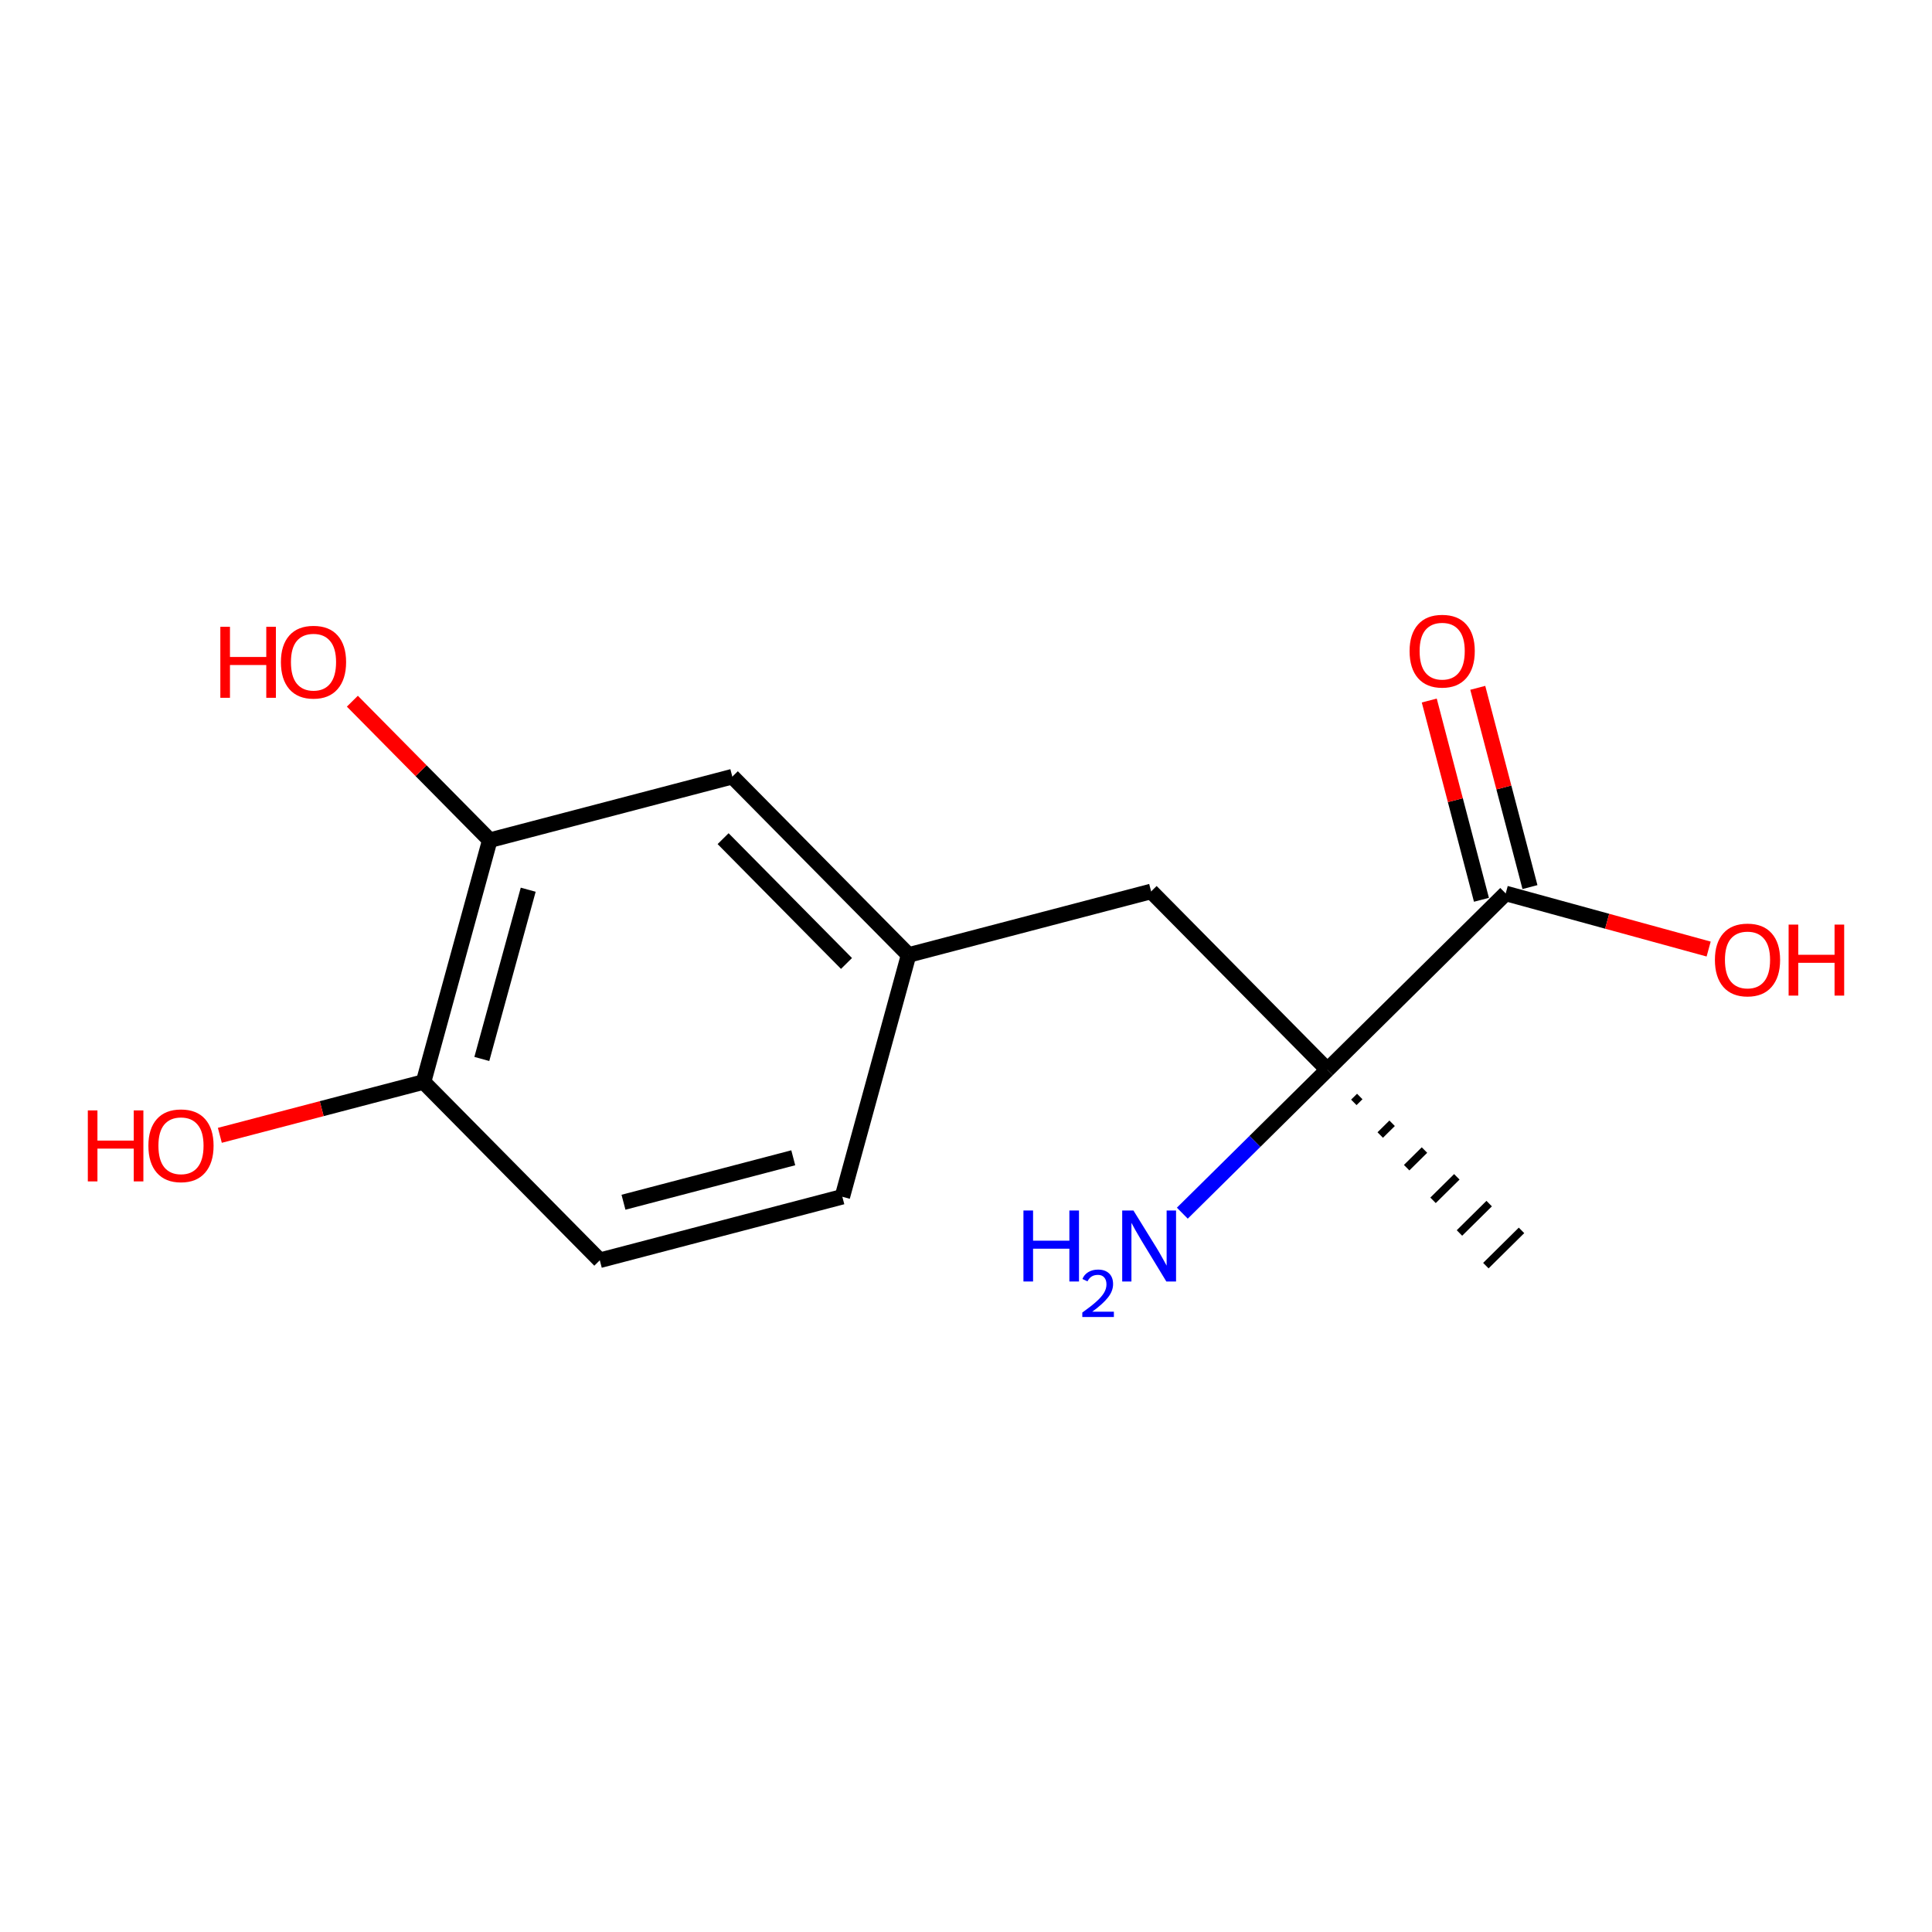 <?xml version='1.0' encoding='iso-8859-1'?>
<svg version='1.1' baseProfile='full'
              xmlns='http://www.w3.org/2000/svg'
                      xmlns:rdkit='http://www.rdkit.org/xml'
                      xmlns:xlink='http://www.w3.org/1999/xlink'
                  xml:space='preserve'
width='250px' height='250px' viewBox='0 0 250 250'>
<!-- END OF HEADER -->
<rect style='opacity:1.0;fill:#FFFFFF;stroke:none' width='250' height='250' x='0' y='0'> </rect>
<path class='bond-0 atom-9 atom-0' d='M 175.184,142.646 L 175.953,141.886' style='fill:none;fill-rule:evenodd;stroke:#000000;stroke-width:1.0px;stroke-linecap:butt;stroke-linejoin:miter;stroke-opacity:1' />
<path class='bond-0 atom-9 atom-0' d='M 178.601,146.872 L 180.14,145.351' style='fill:none;fill-rule:evenodd;stroke:#000000;stroke-width:1.0px;stroke-linecap:butt;stroke-linejoin:miter;stroke-opacity:1' />
<path class='bond-0 atom-9 atom-0' d='M 182.019,151.097 L 184.326,148.816' style='fill:none;fill-rule:evenodd;stroke:#000000;stroke-width:1.0px;stroke-linecap:butt;stroke-linejoin:miter;stroke-opacity:1' />
<path class='bond-0 atom-9 atom-0' d='M 185.436,155.322 L 188.512,152.281' style='fill:none;fill-rule:evenodd;stroke:#000000;stroke-width:1.0px;stroke-linecap:butt;stroke-linejoin:miter;stroke-opacity:1' />
<path class='bond-0 atom-9 atom-0' d='M 188.853,159.547 L 192.698,155.745' style='fill:none;fill-rule:evenodd;stroke:#000000;stroke-width:1.0px;stroke-linecap:butt;stroke-linejoin:miter;stroke-opacity:1' />
<path class='bond-0 atom-9 atom-0' d='M 192.27,163.772 L 196.884,159.21' style='fill:none;fill-rule:evenodd;stroke:#000000;stroke-width:1.0px;stroke-linecap:butt;stroke-linejoin:miter;stroke-opacity:1' />
<path class='bond-1 atom-1 atom-2' d='M 108.998,154.86 L 77.614,163.079' style='fill:none;fill-rule:evenodd;stroke:#000000;stroke-width:2.0px;stroke-linecap:butt;stroke-linejoin:miter;stroke-opacity:1' />
<path class='bond-1 atom-1 atom-2' d='M 102.647,149.816 L 80.678,155.569' style='fill:none;fill-rule:evenodd;stroke:#000000;stroke-width:2.0px;stroke-linecap:butt;stroke-linejoin:miter;stroke-opacity:1' />
<path class='bond-2 atom-1 atom-5' d='M 108.998,154.86 L 117.573,123.57' style='fill:none;fill-rule:evenodd;stroke:#000000;stroke-width:2.0px;stroke-linecap:butt;stroke-linejoin:miter;stroke-opacity:1' />
<path class='bond-3 atom-2 atom-6' d='M 77.614,163.079 L 54.804,140.009' style='fill:none;fill-rule:evenodd;stroke:#000000;stroke-width:2.0px;stroke-linecap:butt;stroke-linejoin:miter;stroke-opacity:1' />
<path class='bond-4 atom-3 atom-5' d='M 94.762,100.5 L 117.573,123.57' style='fill:none;fill-rule:evenodd;stroke:#000000;stroke-width:2.0px;stroke-linecap:butt;stroke-linejoin:miter;stroke-opacity:1' />
<path class='bond-4 atom-3 atom-5' d='M 93.57,108.523 L 109.537,124.672' style='fill:none;fill-rule:evenodd;stroke:#000000;stroke-width:2.0px;stroke-linecap:butt;stroke-linejoin:miter;stroke-opacity:1' />
<path class='bond-5 atom-3 atom-7' d='M 94.762,100.5 L 63.378,108.719' style='fill:none;fill-rule:evenodd;stroke:#000000;stroke-width:2.0px;stroke-linecap:butt;stroke-linejoin:miter;stroke-opacity:1' />
<path class='bond-6 atom-4 atom-5' d='M 148.957,115.351 L 117.573,123.57' style='fill:none;fill-rule:evenodd;stroke:#000000;stroke-width:2.0px;stroke-linecap:butt;stroke-linejoin:miter;stroke-opacity:1' />
<path class='bond-7 atom-4 atom-9' d='M 148.957,115.351 L 171.767,138.421' style='fill:none;fill-rule:evenodd;stroke:#000000;stroke-width:2.0px;stroke-linecap:butt;stroke-linejoin:miter;stroke-opacity:1' />
<path class='bond-8 atom-6 atom-7' d='M 54.804,140.009 L 63.378,108.719' style='fill:none;fill-rule:evenodd;stroke:#000000;stroke-width:2.0px;stroke-linecap:butt;stroke-linejoin:miter;stroke-opacity:1' />
<path class='bond-8 atom-6 atom-7' d='M 62.348,137.03 L 68.35,115.128' style='fill:none;fill-rule:evenodd;stroke:#000000;stroke-width:2.0px;stroke-linecap:butt;stroke-linejoin:miter;stroke-opacity:1' />
<path class='bond-9 atom-6 atom-11' d='M 54.804,140.009 L 41.626,143.46' style='fill:none;fill-rule:evenodd;stroke:#000000;stroke-width:2.0px;stroke-linecap:butt;stroke-linejoin:miter;stroke-opacity:1' />
<path class='bond-9 atom-6 atom-11' d='M 41.626,143.46 L 28.448,146.911' style='fill:none;fill-rule:evenodd;stroke:#FF0000;stroke-width:2.0px;stroke-linecap:butt;stroke-linejoin:miter;stroke-opacity:1' />
<path class='bond-10 atom-7 atom-12' d='M 63.378,108.719 L 54.487,99.727' style='fill:none;fill-rule:evenodd;stroke:#000000;stroke-width:2.0px;stroke-linecap:butt;stroke-linejoin:miter;stroke-opacity:1' />
<path class='bond-10 atom-7 atom-12' d='M 54.487,99.727 L 45.596,90.735' style='fill:none;fill-rule:evenodd;stroke:#FF0000;stroke-width:2.0px;stroke-linecap:butt;stroke-linejoin:miter;stroke-opacity:1' />
<path class='bond-11 atom-8 atom-9' d='M 194.837,115.611 L 171.767,138.421' style='fill:none;fill-rule:evenodd;stroke:#000000;stroke-width:2.0px;stroke-linecap:butt;stroke-linejoin:miter;stroke-opacity:1' />
<path class='bond-12 atom-8 atom-13' d='M 197.976,114.789 L 194.599,101.897' style='fill:none;fill-rule:evenodd;stroke:#000000;stroke-width:2.0px;stroke-linecap:butt;stroke-linejoin:miter;stroke-opacity:1' />
<path class='bond-12 atom-8 atom-13' d='M 194.599,101.897 L 191.223,89.004' style='fill:none;fill-rule:evenodd;stroke:#FF0000;stroke-width:2.0px;stroke-linecap:butt;stroke-linejoin:miter;stroke-opacity:1' />
<path class='bond-12 atom-8 atom-13' d='M 191.699,116.433 L 188.322,103.541' style='fill:none;fill-rule:evenodd;stroke:#000000;stroke-width:2.0px;stroke-linecap:butt;stroke-linejoin:miter;stroke-opacity:1' />
<path class='bond-12 atom-8 atom-13' d='M 188.322,103.541 L 184.946,90.648' style='fill:none;fill-rule:evenodd;stroke:#FF0000;stroke-width:2.0px;stroke-linecap:butt;stroke-linejoin:miter;stroke-opacity:1' />
<path class='bond-13 atom-8 atom-14' d='M 194.837,115.611 L 207.967,119.209' style='fill:none;fill-rule:evenodd;stroke:#000000;stroke-width:2.0px;stroke-linecap:butt;stroke-linejoin:miter;stroke-opacity:1' />
<path class='bond-13 atom-8 atom-14' d='M 207.967,119.209 L 221.098,122.807' style='fill:none;fill-rule:evenodd;stroke:#FF0000;stroke-width:2.0px;stroke-linecap:butt;stroke-linejoin:miter;stroke-opacity:1' />
<path class='bond-14 atom-9 atom-10' d='M 171.767,138.421 L 162.38,147.703' style='fill:none;fill-rule:evenodd;stroke:#000000;stroke-width:2.0px;stroke-linecap:butt;stroke-linejoin:miter;stroke-opacity:1' />
<path class='bond-14 atom-9 atom-10' d='M 162.38,147.703 L 152.992,156.984' style='fill:none;fill-rule:evenodd;stroke:#0000FF;stroke-width:2.0px;stroke-linecap:butt;stroke-linejoin:miter;stroke-opacity:1' />
<path  class='atom-10' d='M 132.433 156.638
L 133.678 156.638
L 133.678 160.544
L 138.376 160.544
L 138.376 156.638
L 139.622 156.638
L 139.622 165.825
L 138.376 165.825
L 138.376 161.582
L 133.678 161.582
L 133.678 165.825
L 132.433 165.825
L 132.433 156.638
' fill='#0000FF'/>
<path  class='atom-10' d='M 140.067 165.503
Q 140.29 164.929, 140.821 164.612
Q 141.352 164.287, 142.089 164.287
Q 143.005 164.287, 143.519 164.784
Q 144.033 165.28, 144.033 166.162
Q 144.033 167.062, 143.365 167.901
Q 142.705 168.74, 141.335 169.734
L 144.136 169.734
L 144.136 170.419
L 140.05 170.419
L 140.05 169.845
Q 141.181 169.04, 141.849 168.441
Q 142.525 167.841, 142.851 167.302
Q 143.176 166.762, 143.176 166.205
Q 143.176 165.623, 142.885 165.297
Q 142.594 164.972, 142.089 164.972
Q 141.6 164.972, 141.275 165.169
Q 140.949 165.366, 140.718 165.803
L 140.067 165.503
' fill='#0000FF'/>
<path  class='atom-10' d='M 146.666 156.638
L 149.677 161.504
Q 149.975 161.984, 150.455 162.854
Q 150.936 163.723, 150.962 163.775
L 150.962 156.638
L 152.181 156.638
L 152.181 165.825
L 150.923 165.825
L 147.691 160.505
Q 147.315 159.882, 146.913 159.168
Q 146.523 158.454, 146.407 158.234
L 146.407 165.825
L 145.213 165.825
L 145.213 156.638
L 146.666 156.638
' fill='#0000FF'/>
<path  class='atom-11' d='M 11.364 143.686
L 12.609 143.686
L 12.609 147.592
L 17.307 147.592
L 17.307 143.686
L 18.553 143.686
L 18.553 152.874
L 17.307 152.874
L 17.307 148.63
L 12.609 148.63
L 12.609 152.874
L 11.364 152.874
L 11.364 143.686
' fill='#FF0000'/>
<path  class='atom-11' d='M 19.202 148.254
Q 19.202 146.048, 20.292 144.815
Q 21.382 143.582, 23.419 143.582
Q 25.457 143.582, 26.547 144.815
Q 27.637 146.048, 27.637 148.254
Q 27.637 150.486, 26.534 151.758
Q 25.431 153.016, 23.419 153.016
Q 21.395 153.016, 20.292 151.758
Q 19.202 150.499, 19.202 148.254
M 23.419 151.978
Q 24.821 151.978, 25.574 151.044
Q 26.339 150.097, 26.339 148.254
Q 26.339 146.45, 25.574 145.542
Q 24.821 144.62, 23.419 144.62
Q 22.018 144.62, 21.252 145.529
Q 20.5 146.437, 20.5 148.254
Q 20.5 150.11, 21.252 151.044
Q 22.018 151.978, 23.419 151.978
' fill='#FF0000'/>
<path  class='atom-12' d='M 28.512 81.107
L 29.758 81.107
L 29.758 85.013
L 34.456 85.013
L 34.456 81.107
L 35.701 81.107
L 35.701 90.295
L 34.456 90.295
L 34.456 86.052
L 29.758 86.052
L 29.758 90.295
L 28.512 90.295
L 28.512 81.107
' fill='#FF0000'/>
<path  class='atom-12' d='M 36.35 85.675
Q 36.35 83.469, 37.44 82.236
Q 38.53 81.004, 40.568 81.004
Q 42.605 81.004, 43.695 82.236
Q 44.785 83.469, 44.785 85.675
Q 44.785 87.907, 43.682 89.179
Q 42.579 90.438, 40.568 90.438
Q 38.543 90.438, 37.44 89.179
Q 36.35 87.92, 36.35 85.675
M 40.568 89.4
Q 41.969 89.4, 42.722 88.465
Q 43.487 87.518, 43.487 85.675
Q 43.487 83.871, 42.722 82.963
Q 41.969 82.042, 40.568 82.042
Q 39.166 82.042, 38.401 82.95
Q 37.648 83.859, 37.648 85.675
Q 37.648 87.531, 38.401 88.465
Q 39.166 89.4, 40.568 89.4
' fill='#FF0000'/>
<path  class='atom-13' d='M 182.4 84.253
Q 182.4 82.046, 183.49 80.814
Q 184.581 79.581, 186.618 79.581
Q 188.655 79.581, 189.745 80.814
Q 190.836 82.046, 190.836 84.253
Q 190.836 86.485, 189.732 87.756
Q 188.629 89.015, 186.618 89.015
Q 184.594 89.015, 183.49 87.756
Q 182.4 86.498, 182.4 84.253
M 186.618 87.977
Q 188.02 87.977, 188.772 87.043
Q 189.538 86.095, 189.538 84.253
Q 189.538 82.449, 188.772 81.54
Q 188.02 80.619, 186.618 80.619
Q 185.216 80.619, 184.451 81.527
Q 183.698 82.436, 183.698 84.253
Q 183.698 86.108, 184.451 87.043
Q 185.216 87.977, 186.618 87.977
' fill='#FF0000'/>
<path  class='atom-14' d='M 221.909 124.211
Q 221.909 122.005, 222.999 120.772
Q 224.089 119.539, 226.126 119.539
Q 228.164 119.539, 229.254 120.772
Q 230.344 122.005, 230.344 124.211
Q 230.344 126.443, 229.241 127.715
Q 228.138 128.974, 226.126 128.974
Q 224.102 128.974, 222.999 127.715
Q 221.909 126.456, 221.909 124.211
M 226.126 127.936
Q 227.528 127.936, 228.281 127.001
Q 229.046 126.054, 229.046 124.211
Q 229.046 122.407, 228.281 121.499
Q 227.528 120.578, 226.126 120.578
Q 224.725 120.578, 223.959 121.486
Q 223.207 122.394, 223.207 124.211
Q 223.207 126.067, 223.959 127.001
Q 224.725 127.936, 226.126 127.936
' fill='#FF0000'/>
<path  class='atom-14' d='M 231.447 119.643
L 232.693 119.643
L 232.693 123.549
L 237.391 123.549
L 237.391 119.643
L 238.636 119.643
L 238.636 128.831
L 237.391 128.831
L 237.391 124.587
L 232.693 124.587
L 232.693 128.831
L 231.447 128.831
L 231.447 119.643
' fill='#FF0000'/>
</svg>

